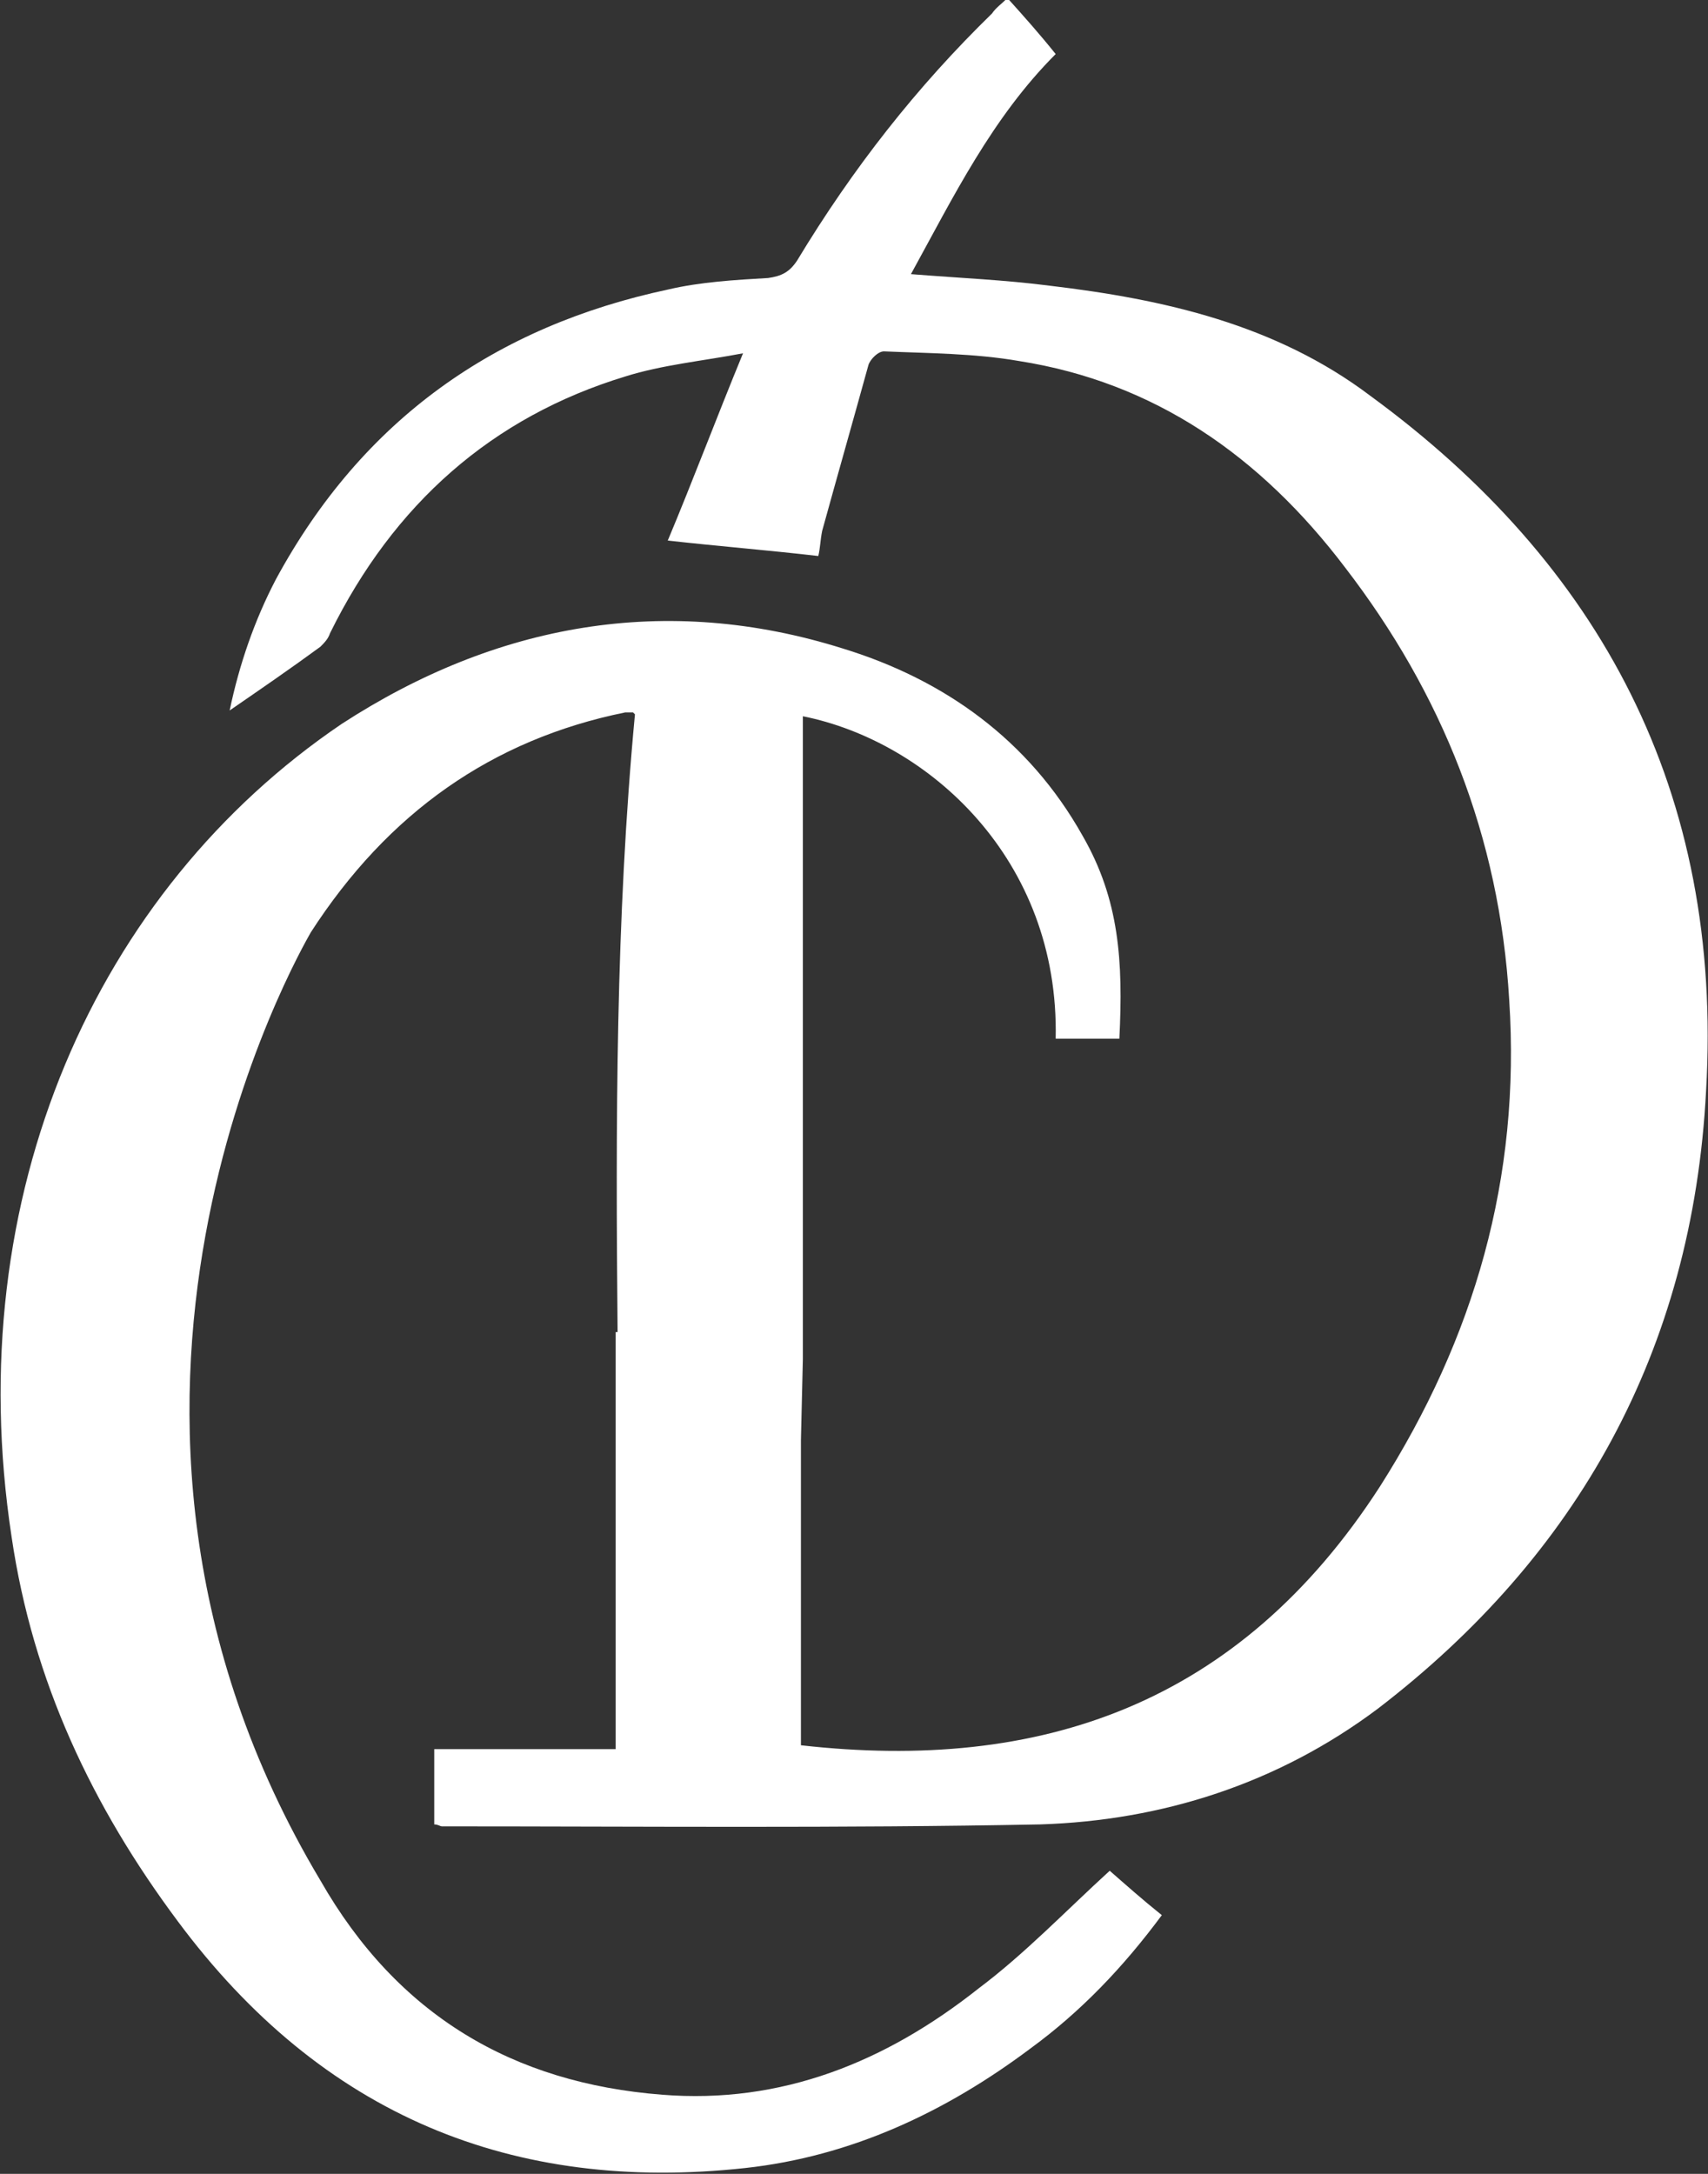<?xml version="1.0" encoding="utf-8"?>
<!-- Generator: Adobe Illustrator 27.8.0, SVG Export Plug-In . SVG Version: 6.00 Build 0)  -->
<svg version="1.1" id="Livello_1" xmlns="http://www.w3.org/2000/svg" xmlns:xlink="http://www.w3.org/1999/xlink" x="0px" y="0px"
	 viewBox="0 0 88.5 112.6" style="enable-background:new 0 0 88.5 112.6;" xml:space="preserve">
<rect x="0" y="0" width="88.5" height="112.6" fill="#333333" stroke="none"/>
<style type="text/css">
	.st0{fill:#FFFFFF;}
</style>
<path class="st0" d="M71,20.5c-4.9-3.7-10.7-5-16.6-5.7c-2.3-0.3-4.7-0.4-7.2-0.6c2.2-4,4.2-8.1,7.5-11.4c-0.8-1-1.6-1.9-2.5-2.9
	c-0.3,0.3-0.6,0.5-0.8,0.8c-3.9,3.8-7.2,8-10.1,12.8c-0.4,0.6-0.8,0.8-1.5,0.9c-1.7,0.1-3.5,0.2-5.2,0.6c-8.9,1.9-15.8,6.7-20.3,15
	c-1.1,2.1-1.9,4.4-2.4,6.8c1.6-1.1,3.2-2.2,4.7-3.3c0.2-0.2,0.4-0.4,0.5-0.7c3.3-6.7,8.4-11.2,15.3-13.3c1.9-0.6,4-0.8,6.1-1.2
	c-1.4,3.4-2.6,6.6-3.9,9.7c2.7,0.3,5.2,0.5,7.8,0.8c0.1-0.4,0.1-0.8,0.2-1.3c0.8-2.9,1.6-5.7,2.4-8.6c0.1-0.3,0.5-0.7,0.8-0.7
	c2.3,0.1,4.7,0.1,7,0.5c7,1.1,12.5,4.9,16.9,10.7c5,6.5,8,13.9,8.5,22.4c0.6,9.2-1.8,17.5-6.7,25.2c-7.3,11.3-17.6,14.8-30,13.4
	V74.6l0.1-4.2V37.1c6.5,1.3,13.3,7.4,13.1,16.7l3.3,0c0.2-4,0-7.2-1.9-10.5c-2.8-5-7.2-8.1-12.4-9.7c-9.2-2.9-18-1.3-26,3.9
	C5,46.1-2.1,61.9,0.6,79.6c1.1,7.5,4.2,14,8.6,19.9c7.5,10.1,17.4,14.1,29.4,12.8c5.5-0.6,10.4-2.9,14.8-6.2
	c2.6-1.9,4.8-4.2,6.8-6.9c-1-0.8-1.9-1.6-2.7-2.3c-2.3,2.1-4.4,4.3-6.8,6.1c-4.8,3.8-10.2,6-16.4,5.5c-7.7-0.6-13.7-4.1-17.7-11.1
	c-14.7-24.6-1-48.2-0.5-49.1c4-6.2,9.4-10,16.3-11.4c0.1,0,0.2,0,0.4,0c0,0,0,0,0.1,0.1c-1,10.6-1,21.2-0.9,32c0,0,0,0-0.1,0v7.1h0
	v14.5h-9.4v3.9c0.2,0,0.3,0.1,0.4,0.1c10.3,0,20.7,0.1,31-0.1c6.3-0.2,12.3-2.1,17.5-6c10.3-7.9,16.3-18.5,17-32
	C89.3,41,82.9,29.2,71,20.5"/>
</svg>
